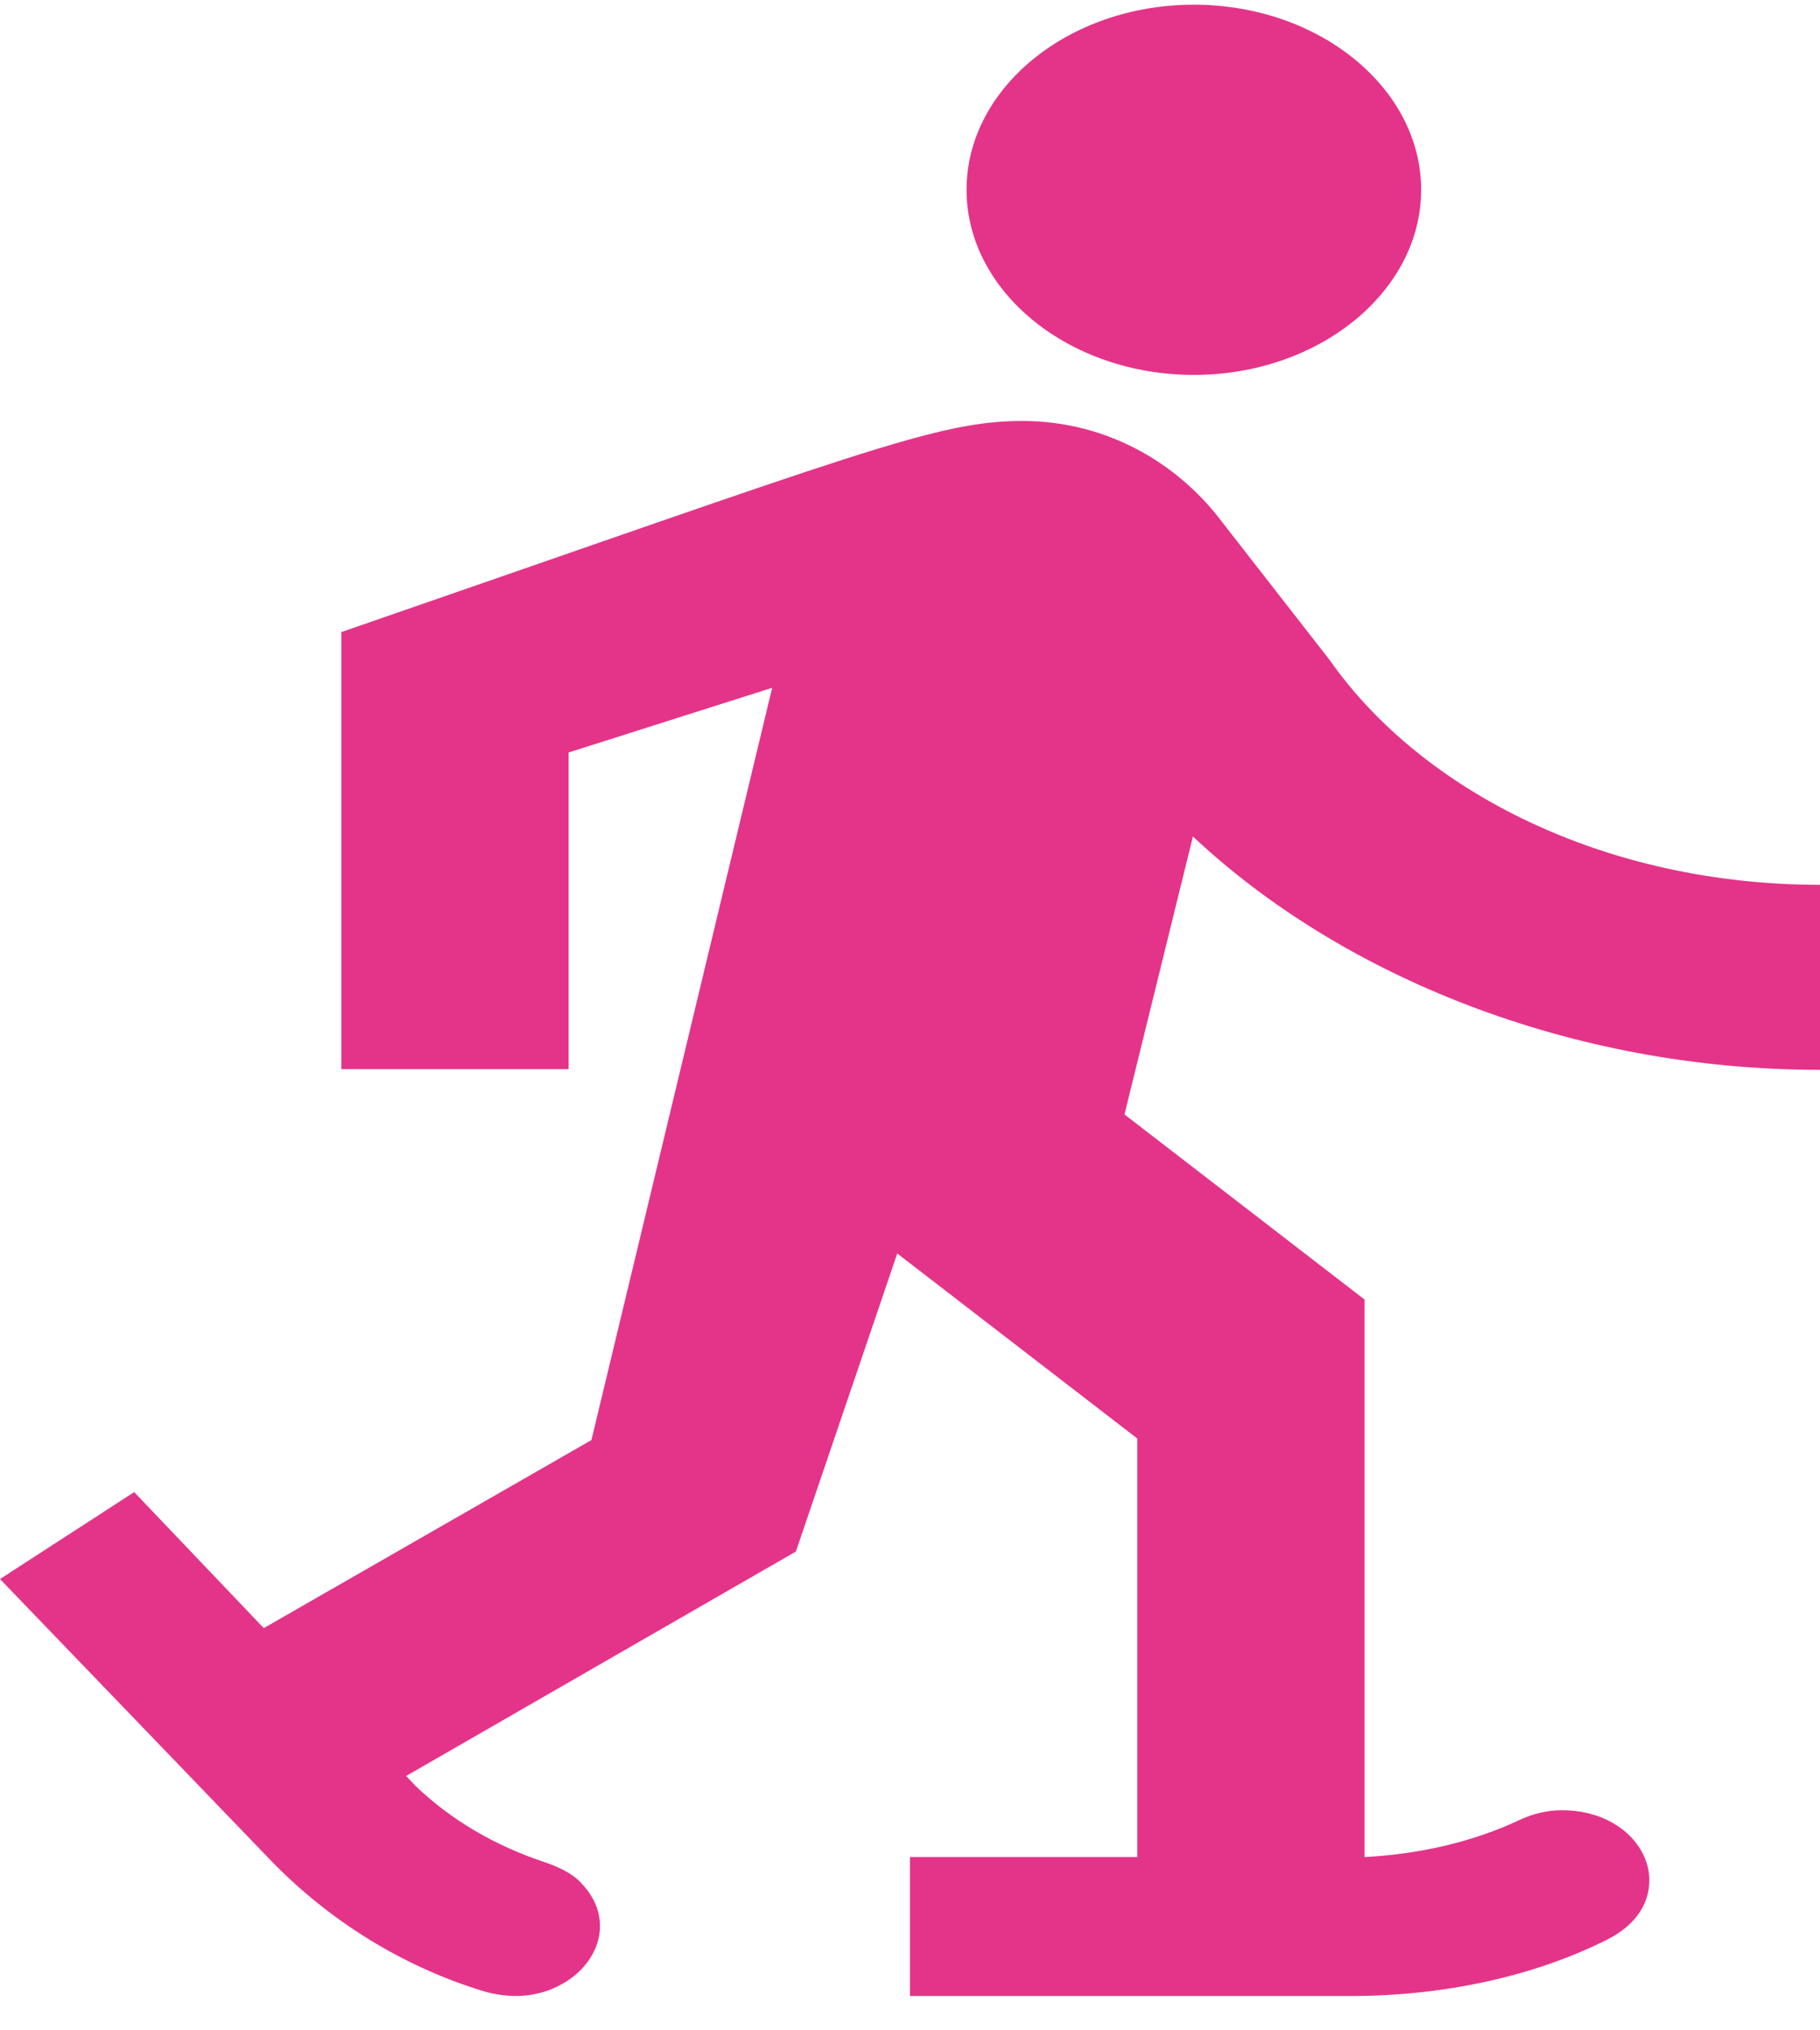<svg width="26" height="29" viewBox="0 0 26 29" fill="none" xmlns="http://www.w3.org/2000/svg">
<path d="M13.808 2.711C13.808 1.256 15.269 0.067 17.055 0.067C18.841 0.067 20.302 1.256 20.302 2.711C20.302 4.166 18.841 5.355 17.055 5.355C15.269 5.355 13.808 4.166 13.808 2.711ZM3.768 23.255L1.917 21.312L0 22.554L3.873 26.578C4.707 27.438 5.763 28.096 6.924 28.446C7.38 28.574 7.784 28.5 8.097 28.298C8.58 27.99 8.775 27.374 8.293 26.886C8.162 26.748 7.967 26.663 7.784 26.599C7.08 26.366 6.454 26.005 5.933 25.506L5.802 25.367L11.37 22.161L12.818 17.904L16.247 20.547V26.525H13V28.51H19.285C20.615 28.51 21.906 28.234 22.962 27.703C23.379 27.491 23.562 27.183 23.562 26.854C23.562 26.355 23.079 25.856 22.31 25.856C22.101 25.856 21.893 25.909 21.71 25.994C21.058 26.302 20.302 26.482 19.494 26.525V18.562L16.064 15.918L17.042 11.948C19.154 13.933 22.427 15.281 26 15.281V12.638C22.91 12.638 20.302 11.29 18.998 9.431L17.368 7.34C16.716 6.544 15.738 6.013 14.604 6.013C13.378 6.013 12.309 6.459 4.877 9.028V15.271H8.123V10.748L11.031 9.824L8.449 20.569L3.768 23.255Z" fill="#E43489"/>
</svg>
